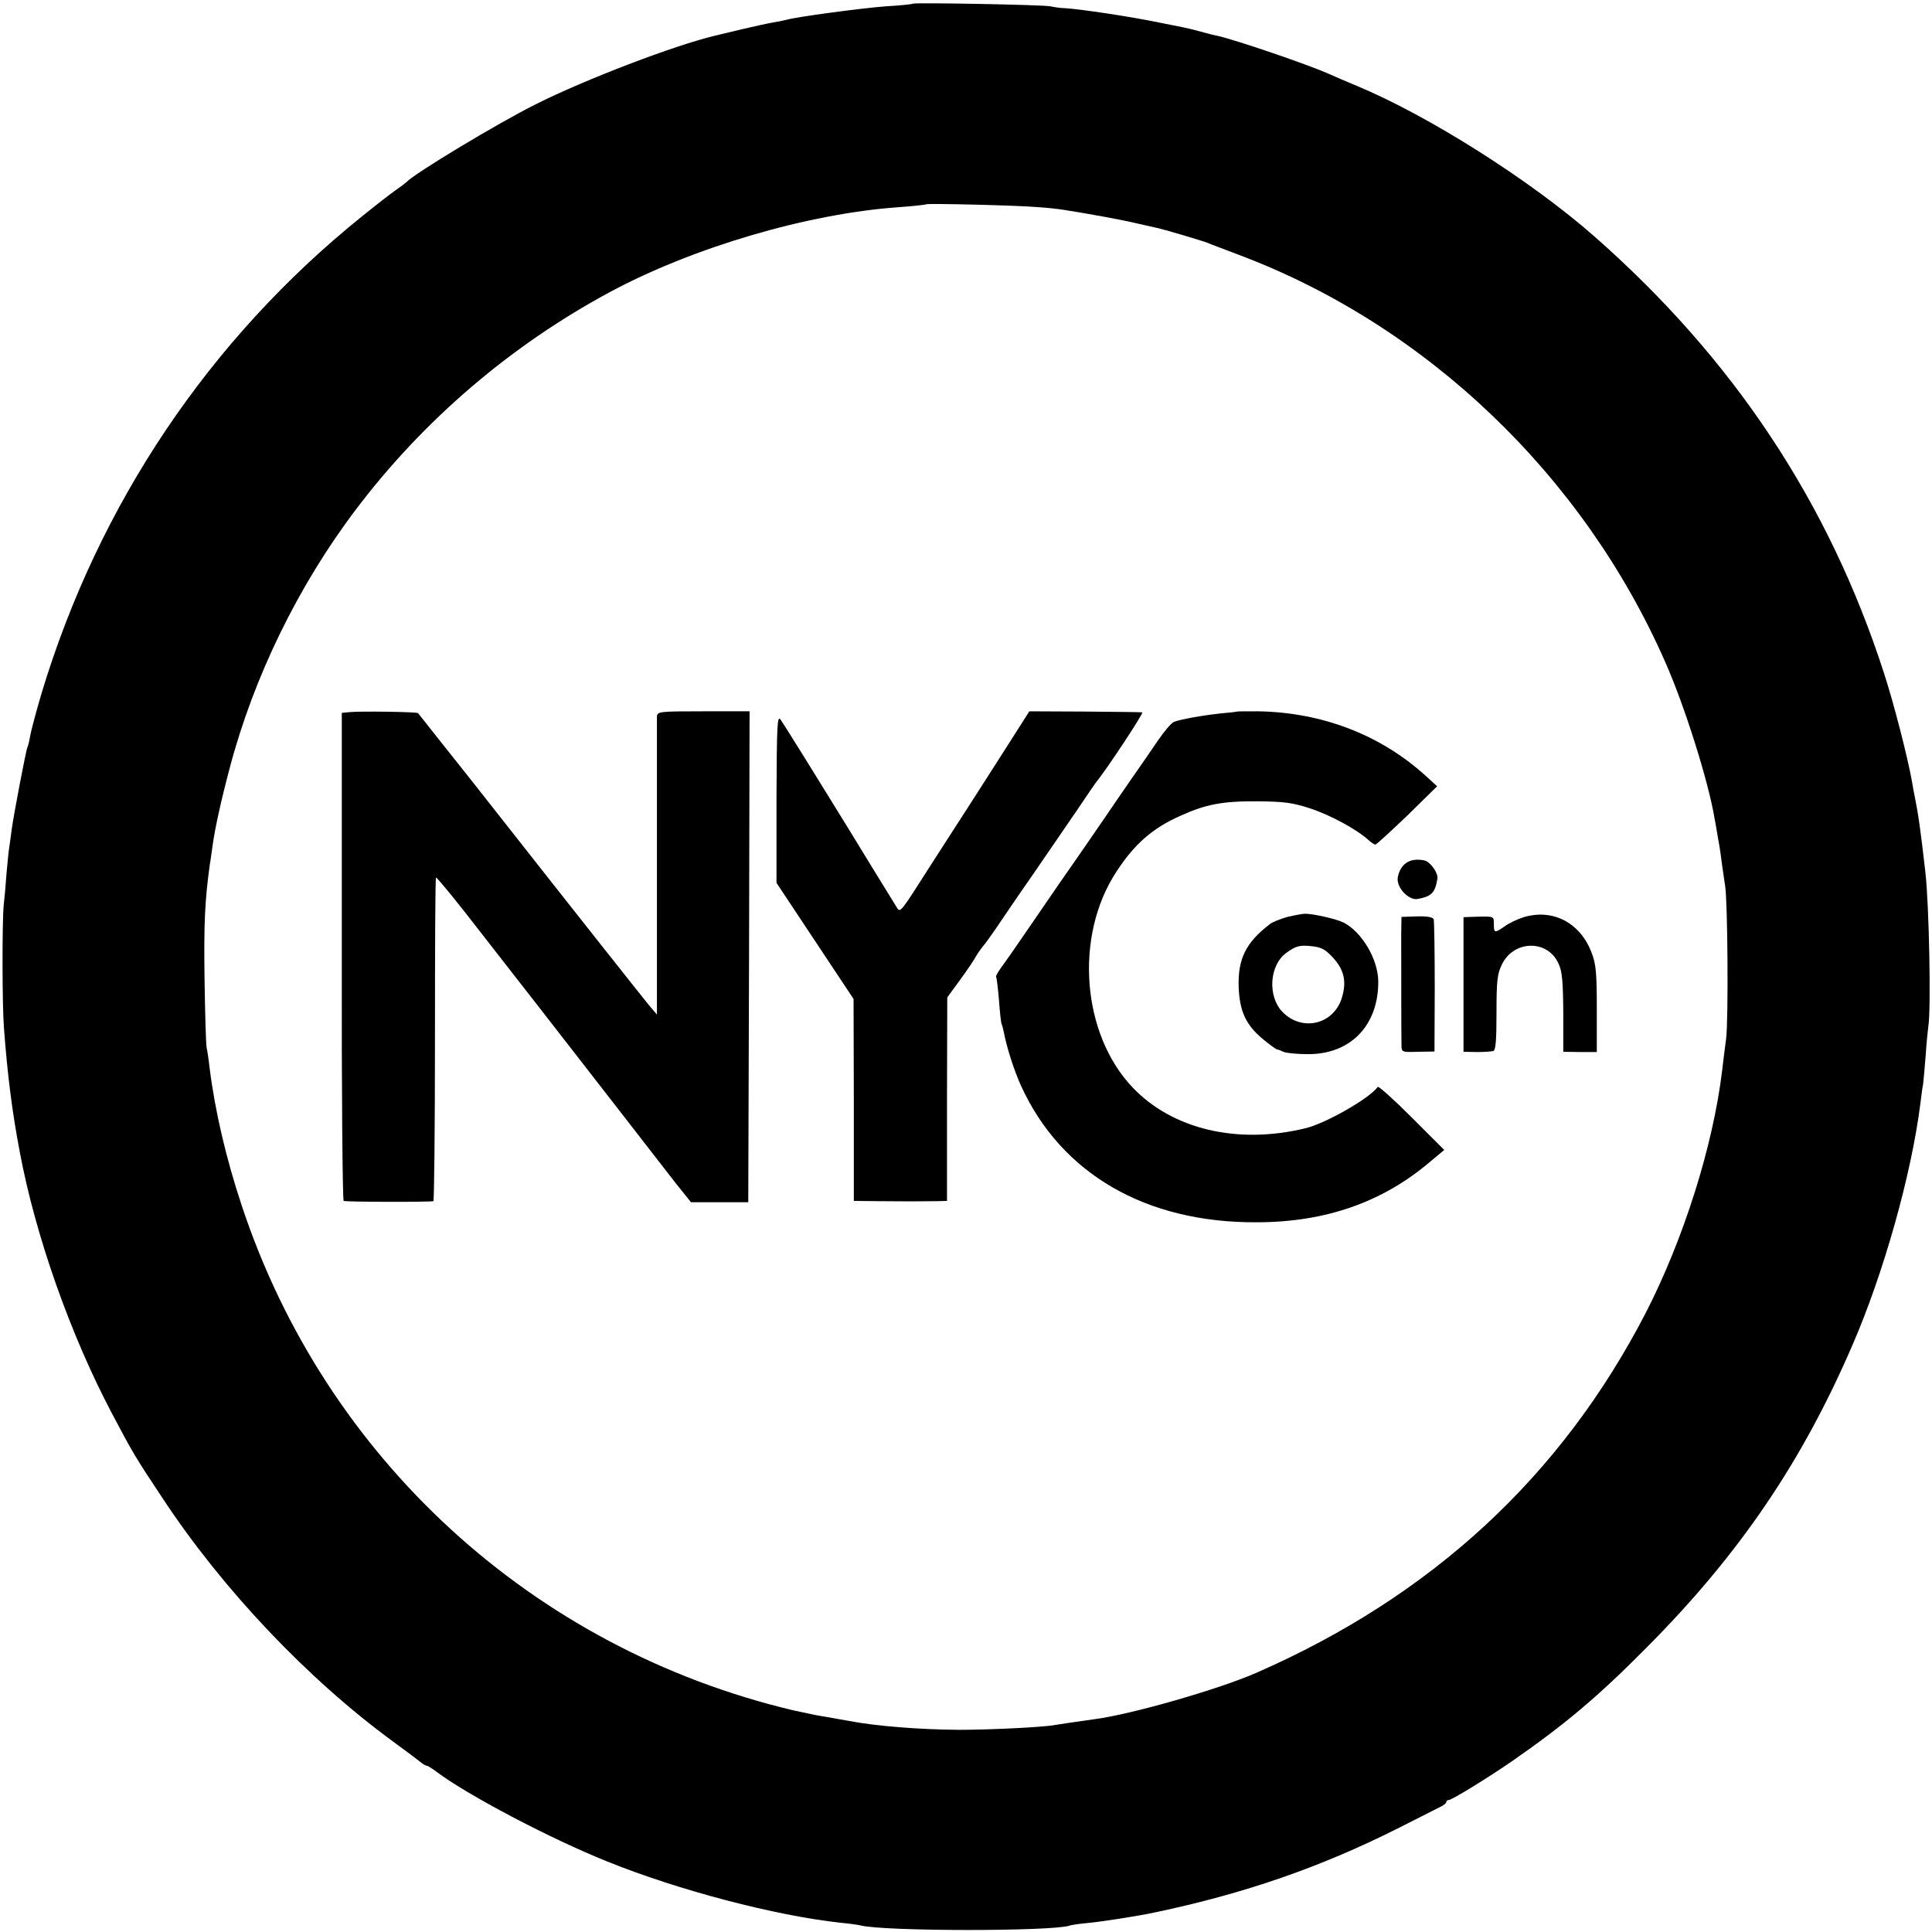 <?xml version="1.0" standalone="no"?>
<!DOCTYPE svg PUBLIC "-//W3C//DTD SVG 20010904//EN"
 "http://www.w3.org/TR/2001/REC-SVG-20010904/DTD/svg10.dtd">
<svg version="1.0" xmlns="http://www.w3.org/2000/svg"
 width="732pt" height="732pt" viewBox="0 0 732 732"
 preserveAspectRatio="xMidYMid meet">
<g transform="translate(0,732) scale(0.1,-0.1)"
fill="#000000" stroke="none">
<path d="M3458 7306 c-1 -2 -48 -7 -103 -10 -91 -7 -339 -40 -375 -51 -8 -2
-31 -7 -50 -10 -19 -3 -73 -15 -120 -26 -47 -11 -92 -22 -100 -24 -153 -36
-493 -166 -680 -260 -146 -73 -461 -263 -490 -295 -3 -3 -21 -17 -40 -30 -19
-13 -78 -59 -130 -101 -577 -465 -996 -1089 -1212 -1804 -21 -71 -41 -146 -44
-165 -3 -19 -8 -38 -10 -41 -5 -9 -52 -254 -60 -314 -3 -27 -8 -57 -9 -66 -2
-9 -6 -52 -10 -95 -3 -43 -8 -99 -11 -124 -6 -61 -6 -379 1 -465 13 -175 31
-318 60 -470 59 -316 192 -693 349 -990 79 -150 90 -168 193 -323 227 -344
548 -683 873 -921 47 -34 93 -69 103 -77 9 -8 20 -14 24 -14 3 0 20 -10 37
-23 117 -88 430 -253 647 -340 270 -109 636 -205 884 -232 33 -3 67 -8 75 -10
88 -23 725 -23 792 -1 7 3 38 7 68 10 47 4 190 26 255 40 342 72 627 171 920
318 77 39 150 76 162 82 13 6 23 14 23 19 0 4 4 7 9 7 12 0 153 87 241 148
199 138 326 245 510 431 347 349 585 697 777 1141 119 273 225 649 259 919 3
25 7 57 10 71 2 14 6 63 10 110 3 47 8 96 10 110 11 63 3 463 -11 585 -19 166
-27 221 -40 285 -3 14 -8 41 -11 60 -16 90 -69 297 -106 410 -209 647 -570
1191 -1098 1655 -240 211 -626 456 -900 570 -36 15 -83 35 -105 45 -78 35
-353 129 -425 145 -8 1 -35 8 -60 15 -25 7 -54 14 -65 16 -11 2 -51 10 -90 18
-110 23 -305 52 -360 55 -16 0 -41 4 -55 7 -26 6 -515 15 -522 10z m477 -771
c33 -2 76 -7 95 -10 96 -15 222 -38 280 -52 36 -8 72 -16 80 -18 29 -7 165
-47 185 -55 11 -5 65 -25 120 -46 709 -267 1304 -835 1615 -1544 73 -165 163
-451 186 -590 3 -14 9 -50 14 -80 6 -30 12 -75 15 -100 4 -25 8 -58 11 -75 10
-55 13 -509 4 -580 -5 -38 -12 -92 -15 -120 -34 -285 -146 -640 -290 -920
-320 -619 -810 -1072 -1475 -1363 -144 -63 -475 -158 -615 -176 -64 -9 -133
-19 -150 -22 -41 -8 -244 -18 -360 -18 -151 1 -317 14 -420 34 -27 5 -68 12
-90 16 -22 3 -76 14 -120 24 -986 234 -1772 954 -2089 1912 -60 180 -102 362
-122 523 -3 28 -8 61 -11 75 -3 14 -6 131 -8 260 -3 209 1 298 20 435 4 22 8
56 11 75 8 59 32 169 64 289 91 346 260 692 478 980 256 339 587 622 962 824
316 170 752 298 1095 322 55 4 102 9 104 11 5 4 350 -4 426 -11z"/>
<path d="M1325 4622 l-30 -3 0 -922 c-1 -507 3 -924 7 -927 5 -4 317 -5 340
-1 3 0 6 276 6 611 0 336 1 613 4 615 2 2 52 -58 111 -133 136 -174 410 -526
597 -767 80 -103 170 -219 201 -259 l57 -71 108 0 109 0 3 930 2 930 -175 0
c-168 0 -175 -1 -176 -20 0 -11 0 -270 0 -575 l0 -554 -29 34 c-27 33 -268
337 -573 725 -78 99 -147 187 -154 195 -14 17 -145 183 -149 188 -3 5 -219 8
-259 4z"/>
<path d="M3814 4490 c-47 -74 -112 -175 -144 -225 -32 -49 -97 -151 -145 -225
-112 -176 -114 -179 -126 -160 -10 16 -164 266 -178 290 -91 148 -253 410
-264 424 -12 17 -14 -22 -15 -300 l0 -319 146 -220 146 -220 1 -382 0 -383 90
-1 c95 -1 166 -1 226 0 l37 1 0 385 1 386 49 67 c27 37 54 77 60 89 7 12 18
27 24 35 7 7 29 38 50 68 20 30 81 120 137 200 55 80 130 190 168 245 37 55
71 105 75 110 42 51 182 264 176 266 -2 1 -99 2 -215 3 l-213 1 -86 -135z"/>
<path d="M4687 4624 c-1 -1 -29 -4 -62 -7 -66 -7 -151 -22 -177 -32 -10 -4
-36 -35 -59 -68 -23 -34 -67 -98 -98 -142 -30 -44 -77 -111 -103 -150 -26 -38
-62 -90 -79 -115 -58 -83 -135 -194 -214 -310 -43 -63 -89 -129 -102 -146 -12
-17 -21 -33 -19 -35 2 -2 7 -42 11 -89 3 -46 8 -87 10 -90 2 -4 6 -19 9 -34
10 -53 38 -142 65 -201 152 -332 472 -518 891 -516 262 0 478 76 658 229 l54
45 -123 123 c-68 68 -126 120 -129 116 -30 -43 -198 -139 -275 -157 -256 -62
-502 -4 -653 154 -194 203 -222 574 -63 817 68 105 137 166 243 213 97 44 161
56 293 55 101 -1 132 -5 199 -27 75 -24 179 -81 220 -119 11 -10 23 -18 27
-18 4 0 58 50 121 110 l113 111 -45 41 c-170 154 -391 239 -633 243 -43 0 -79
0 -80 -1z"/>
<path d="M5359 4062 c-33 -4 -56 -28 -63 -66 -7 -37 41 -89 76 -82 52 10 65
23 74 76 4 19 -21 57 -43 68 -10 4 -30 6 -44 4z"/>
<path d="M4878 3846 c-26 -7 -55 -19 -65 -26 -93 -71 -123 -132 -120 -240 4
-92 27 -143 92 -197 25 -21 49 -38 53 -39 4 0 16 -5 27 -10 11 -4 52 -8 90 -8
162 -1 268 109 267 276 -1 84 -62 187 -132 223 -27 13 -113 33 -145 33 -11 0
-41 -6 -67 -12z m174 -156 c42 -47 51 -91 31 -154 -33 -99 -151 -125 -224 -50
-57 59 -50 177 15 224 36 26 50 30 96 25 37 -4 52 -12 82 -45z"/>
<path d="M5773 3845 c-22 -7 -55 -22 -71 -34 -39 -27 -42 -27 -42 8 0 29 0 29
-57 28 l-58 -2 0 -255 0 -255 50 -1 c28 0 56 2 63 4 9 3 12 41 12 145 0 121 3
147 20 182 45 94 174 96 215 4 14 -29 17 -69 18 -186 l0 -148 64 -1 63 0 0
163 c0 138 -3 171 -20 214 -43 113 -146 167 -257 134z"/>
<path d="M5309 3780 c0 -65 0 -373 1 -421 0 -25 2 -26 62 -24 l63 1 1 244 c0
135 -2 251 -4 257 -3 8 -24 12 -63 11 l-59 -2 -1 -66z"/>
</g>
</svg>
